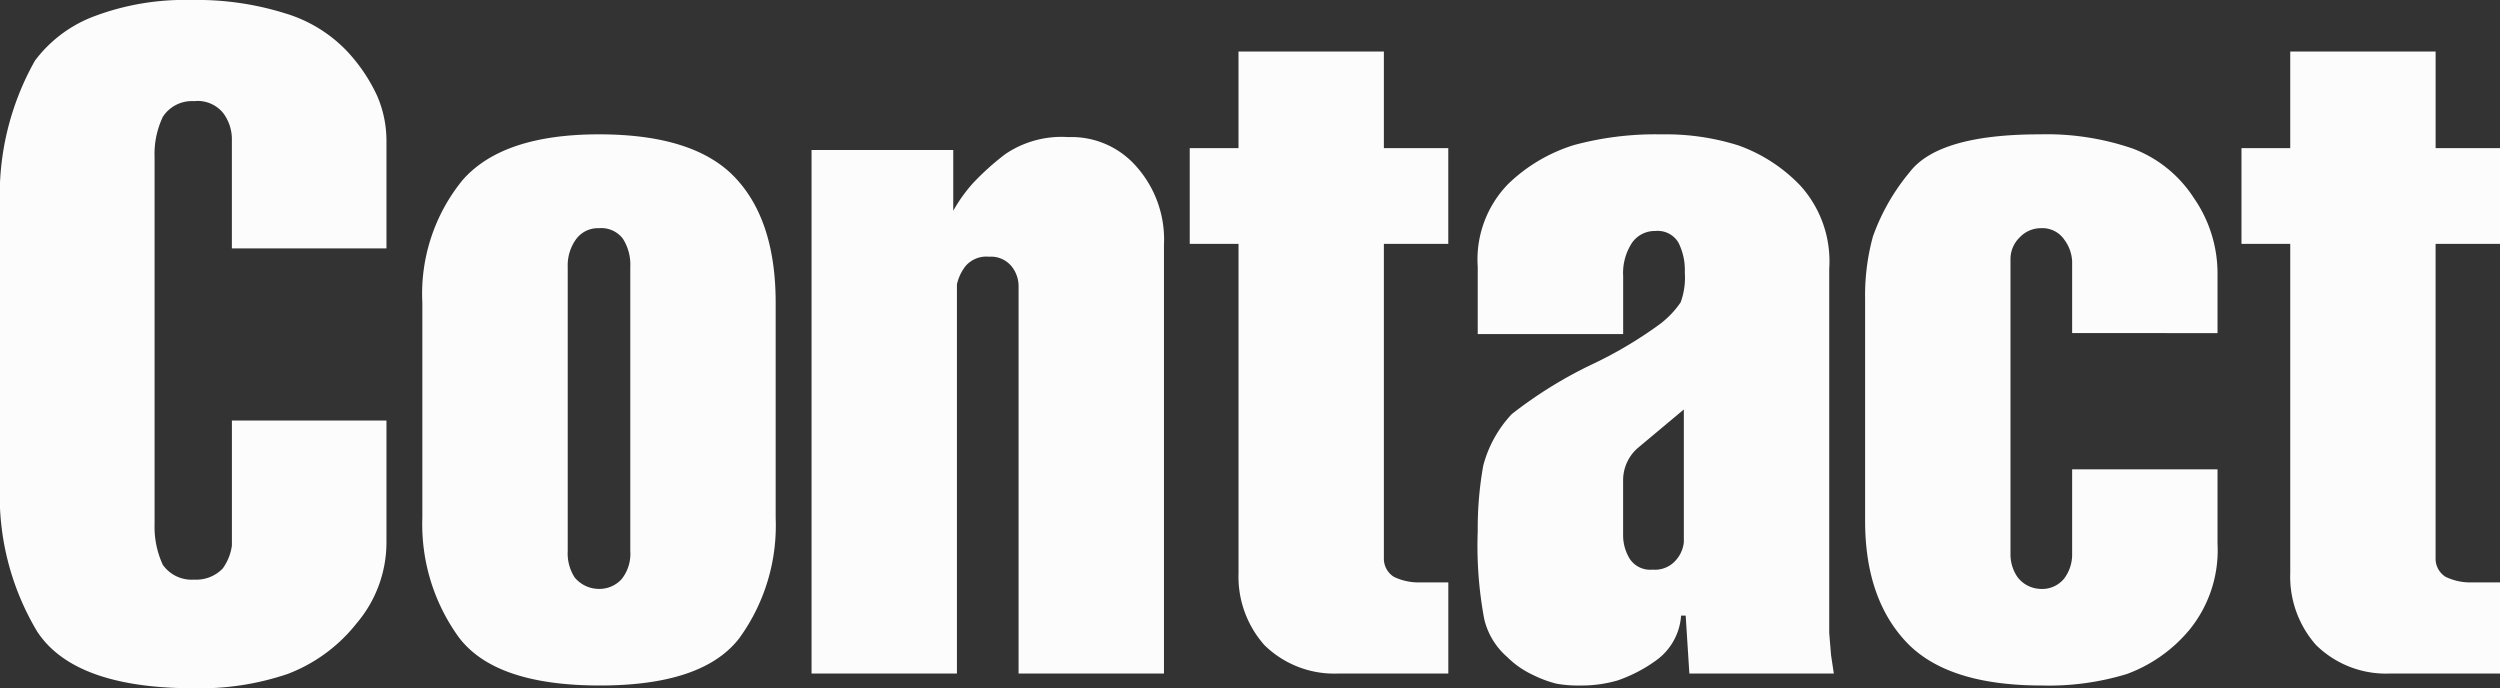 <svg xmlns="http://www.w3.org/2000/svg" width="157.586" height="43.384"><rect width="100%" height="100%" fill="#333333" stroke="none"/><path d="M14.616 15.656v-6.96a2.768 2.768 0 00-.522-1.537 2.065 2.065 0 00-1.856-.783 2.183 2.183 0 00-1.972.986 5.442 5.442 0 00-.522 2.552v23.142a5.664 5.664 0 00.522 2.552 2.227 2.227 0 001.972.928 2.316 2.316 0 001.8-.7 3.193 3.193 0 00.58-1.45v-7.88h9.742v7.656a7.874 7.874 0 01-1.885 5.133 10.1 10.1 0 01-4.35 3.19 17.214 17.214 0 01-5.887.9q-7.54 0-9.889-3.567A16.654 16.654 0 010 30.508V13.05a17.229 17.229 0 012.2-9.222 8.305 8.305 0 013.77-2.813A16.18 16.18 0 0112.06 0a18.573 18.573 0 015.916.841A8.911 8.911 0 0121.84 3.19a10.6 10.6 0 011.94 2.866 7.116 7.116 0 01.58 2.813v6.787zm34.278 3.422v13.578a12.077 12.077 0 01-2.291 7.569q-2.291 2.985-8.787 2.985-6.612 0-8.9-3.045a12.136 12.136 0 01-2.294-7.509V19.082a11.337 11.337 0 012.523-7.714q2.523-2.9 8.613-2.9 5.974 0 8.555 2.7t2.581 7.914zM39.73 16.82a3.041 3.041 0 00-.464-1.769 1.706 1.706 0 00-1.508-.667 1.71 1.71 0 00-1.45.7 2.818 2.818 0 00-.522 1.74v17.918a2.794 2.794 0 00.435 1.653 1.98 1.98 0 001.479.725 1.9 1.9 0 001.479-.609 2.552 2.552 0 00.551-1.769zm33.64-1.392v27.028h-9.164V18.038a2 2 0 00-.464-1.276 1.675 1.675 0 00-1.392-.58 1.732 1.732 0 00-1.479.58 2.89 2.89 0 00-.551 1.16v24.534h-9.164v-33h8.932v3.828a9.794 9.794 0 011.218-1.711 16.392 16.392 0 012.059-1.856 6.318 6.318 0 013.975-1.075 5.424 5.424 0 014.292 1.856 6.916 6.916 0 011.738 4.93zm17.922-6.09v6.032h-4.06v19.894a1.343 1.343 0 00.638 1.1 3.588 3.588 0 001.624.348h1.8v5.744h-6.96a6.279 6.279 0 01-4.64-1.8 6.5 6.5 0 01-1.624-4.524V15.37h-3.076V9.338h3.074v-6.09h9.164v6.09zm14.964 29.464h-.29a3.792 3.792 0 01-1.595 2.842 9.275 9.275 0 01-2.407 1.247 8.138 8.138 0 01-2.378.319 7.486 7.486 0 01-1.479-.116 7.3 7.3 0 01-1.479-.551 5.69 5.69 0 01-1.624-1.131 4.536 4.536 0 01-1.45-2.407 25.179 25.179 0 01-.406-5.539 22.418 22.418 0 01.348-4.118 7.527 7.527 0 011.8-3.248 27.337 27.337 0 014.988-3.1 26.233 26.233 0 004.321-2.552 5.83 5.83 0 001.335-1.392 4.556 4.556 0 00.261-1.885 3.838 3.838 0 00-.406-1.885 1.517 1.517 0 00-1.45-.725 1.74 1.74 0 00-1.479.754 3.479 3.479 0 00-.551 2.088v3.653h-9.167v-4.234a6.818 6.818 0 011.914-5.22 10.352 10.352 0 014.176-2.465 19.7 19.7 0 015.51-.667 15.151 15.151 0 014.843.7 10.1 10.1 0 013.886 2.523 7.1 7.1 0 011.827 5.249v22.962l.116 1.392.174 1.16h-9.106zm-.116-12.992l-2.842 2.378a2.692 2.692 0 00-.986 2.088v3.48a2.838 2.838 0 00.406 1.45 1.536 1.536 0 001.45.7 1.738 1.738 0 001.508-.638 1.992 1.992 0 00.464-1.1zm24.476-4.814v-4.524a2.457 2.457 0 00-.493-1.363 1.669 1.669 0 00-1.479-.725 1.834 1.834 0 00-1.334.58 1.9 1.9 0 00-.58 1.392v18.56a2.513 2.513 0 00.435 1.45 1.879 1.879 0 001.421.754 1.785 1.785 0 001.537-.664 2.517 2.517 0 00.493-1.537v-5.336h9.164v4.7a7.924 7.924 0 01-1.8 5.452 9.294 9.294 0 01-3.913 2.75 16.806 16.806 0 01-5.365.725q-5.974 0-8.555-2.755t-2.581-7.627V18.85a14.089 14.089 0 01.493-3.944 13.308 13.308 0 012.32-4.06q1.827-2.378 8.207-2.378a16.661 16.661 0 015.858.9 7.9 7.9 0 013.857 3.132 8.331 8.331 0 011.479 4.669v3.828zm26.97-11.658v6.032h-4.06v19.894a1.343 1.343 0 00.638 1.1 3.588 3.588 0 001.624.348h1.8v5.744h-6.96a6.279 6.279 0 01-4.64-1.8 6.5 6.5 0 01-1.624-4.524V15.37h-3.074V9.338h3.074v-6.09h9.164v6.09z" fill="#fcfcfc"/></svg>